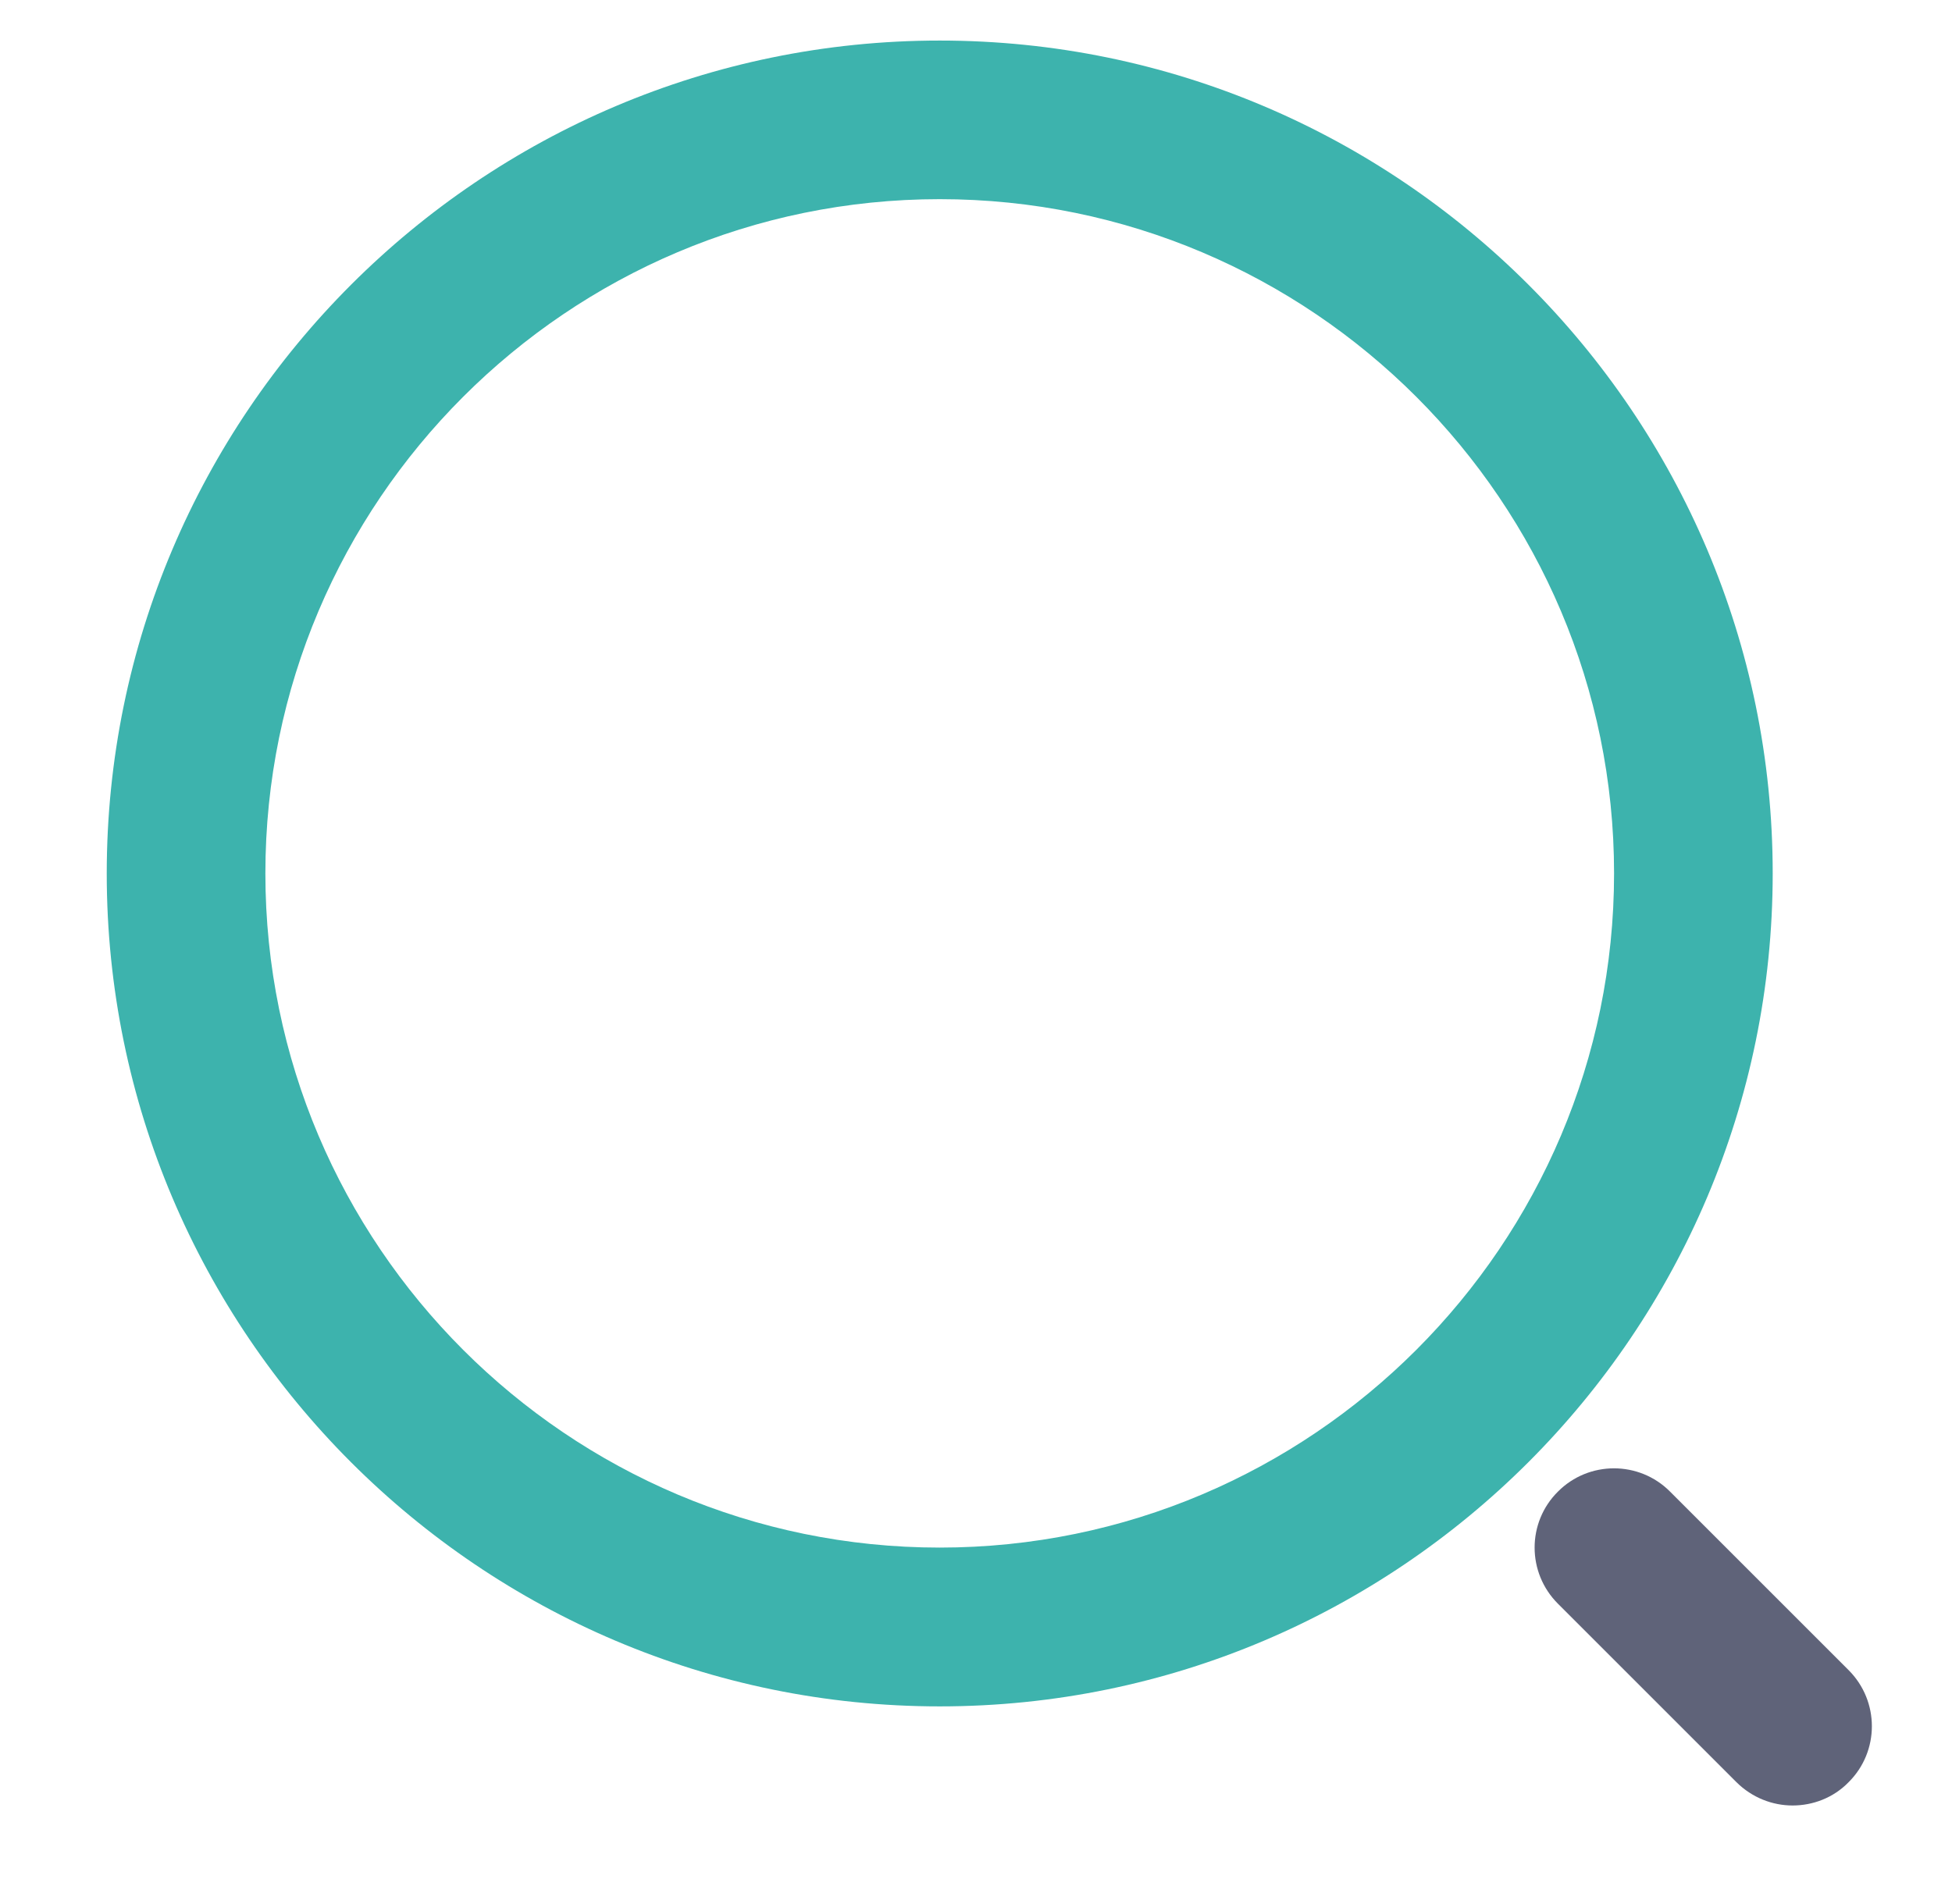 <svg width="41" height="40" viewBox="0 0 41 40" fill="none" xmlns="http://www.w3.org/2000/svg">
<path d="M19.738 35.848C10.09 35.848 2.242 28 2.242 18.352C2.242 8.703 10.09 0.852 19.738 0.852C29.387 0.852 37.234 8.699 37.234 18.348C37.234 27.996 29.387 35.848 19.738 35.848ZM19.738 4.184C11.926 4.184 5.574 10.539 5.574 18.348C5.574 26.156 11.93 32.512 19.738 32.512C27.547 32.512 33.902 26.156 33.902 18.348C33.902 10.539 27.551 4.184 19.738 4.184Z" fill="#3DB3AD"/>
<path d="M37.652 37.93C37.227 37.93 36.801 37.766 36.473 37.441L32.723 33.691C32.07 33.039 32.07 31.984 32.723 31.336C33.371 30.684 34.43 30.684 35.078 31.336L38.828 35.086C39.48 35.738 39.48 36.793 38.828 37.441C38.508 37.77 38.078 37.93 37.652 37.93Z" fill="#5F6379"/>
</svg>
